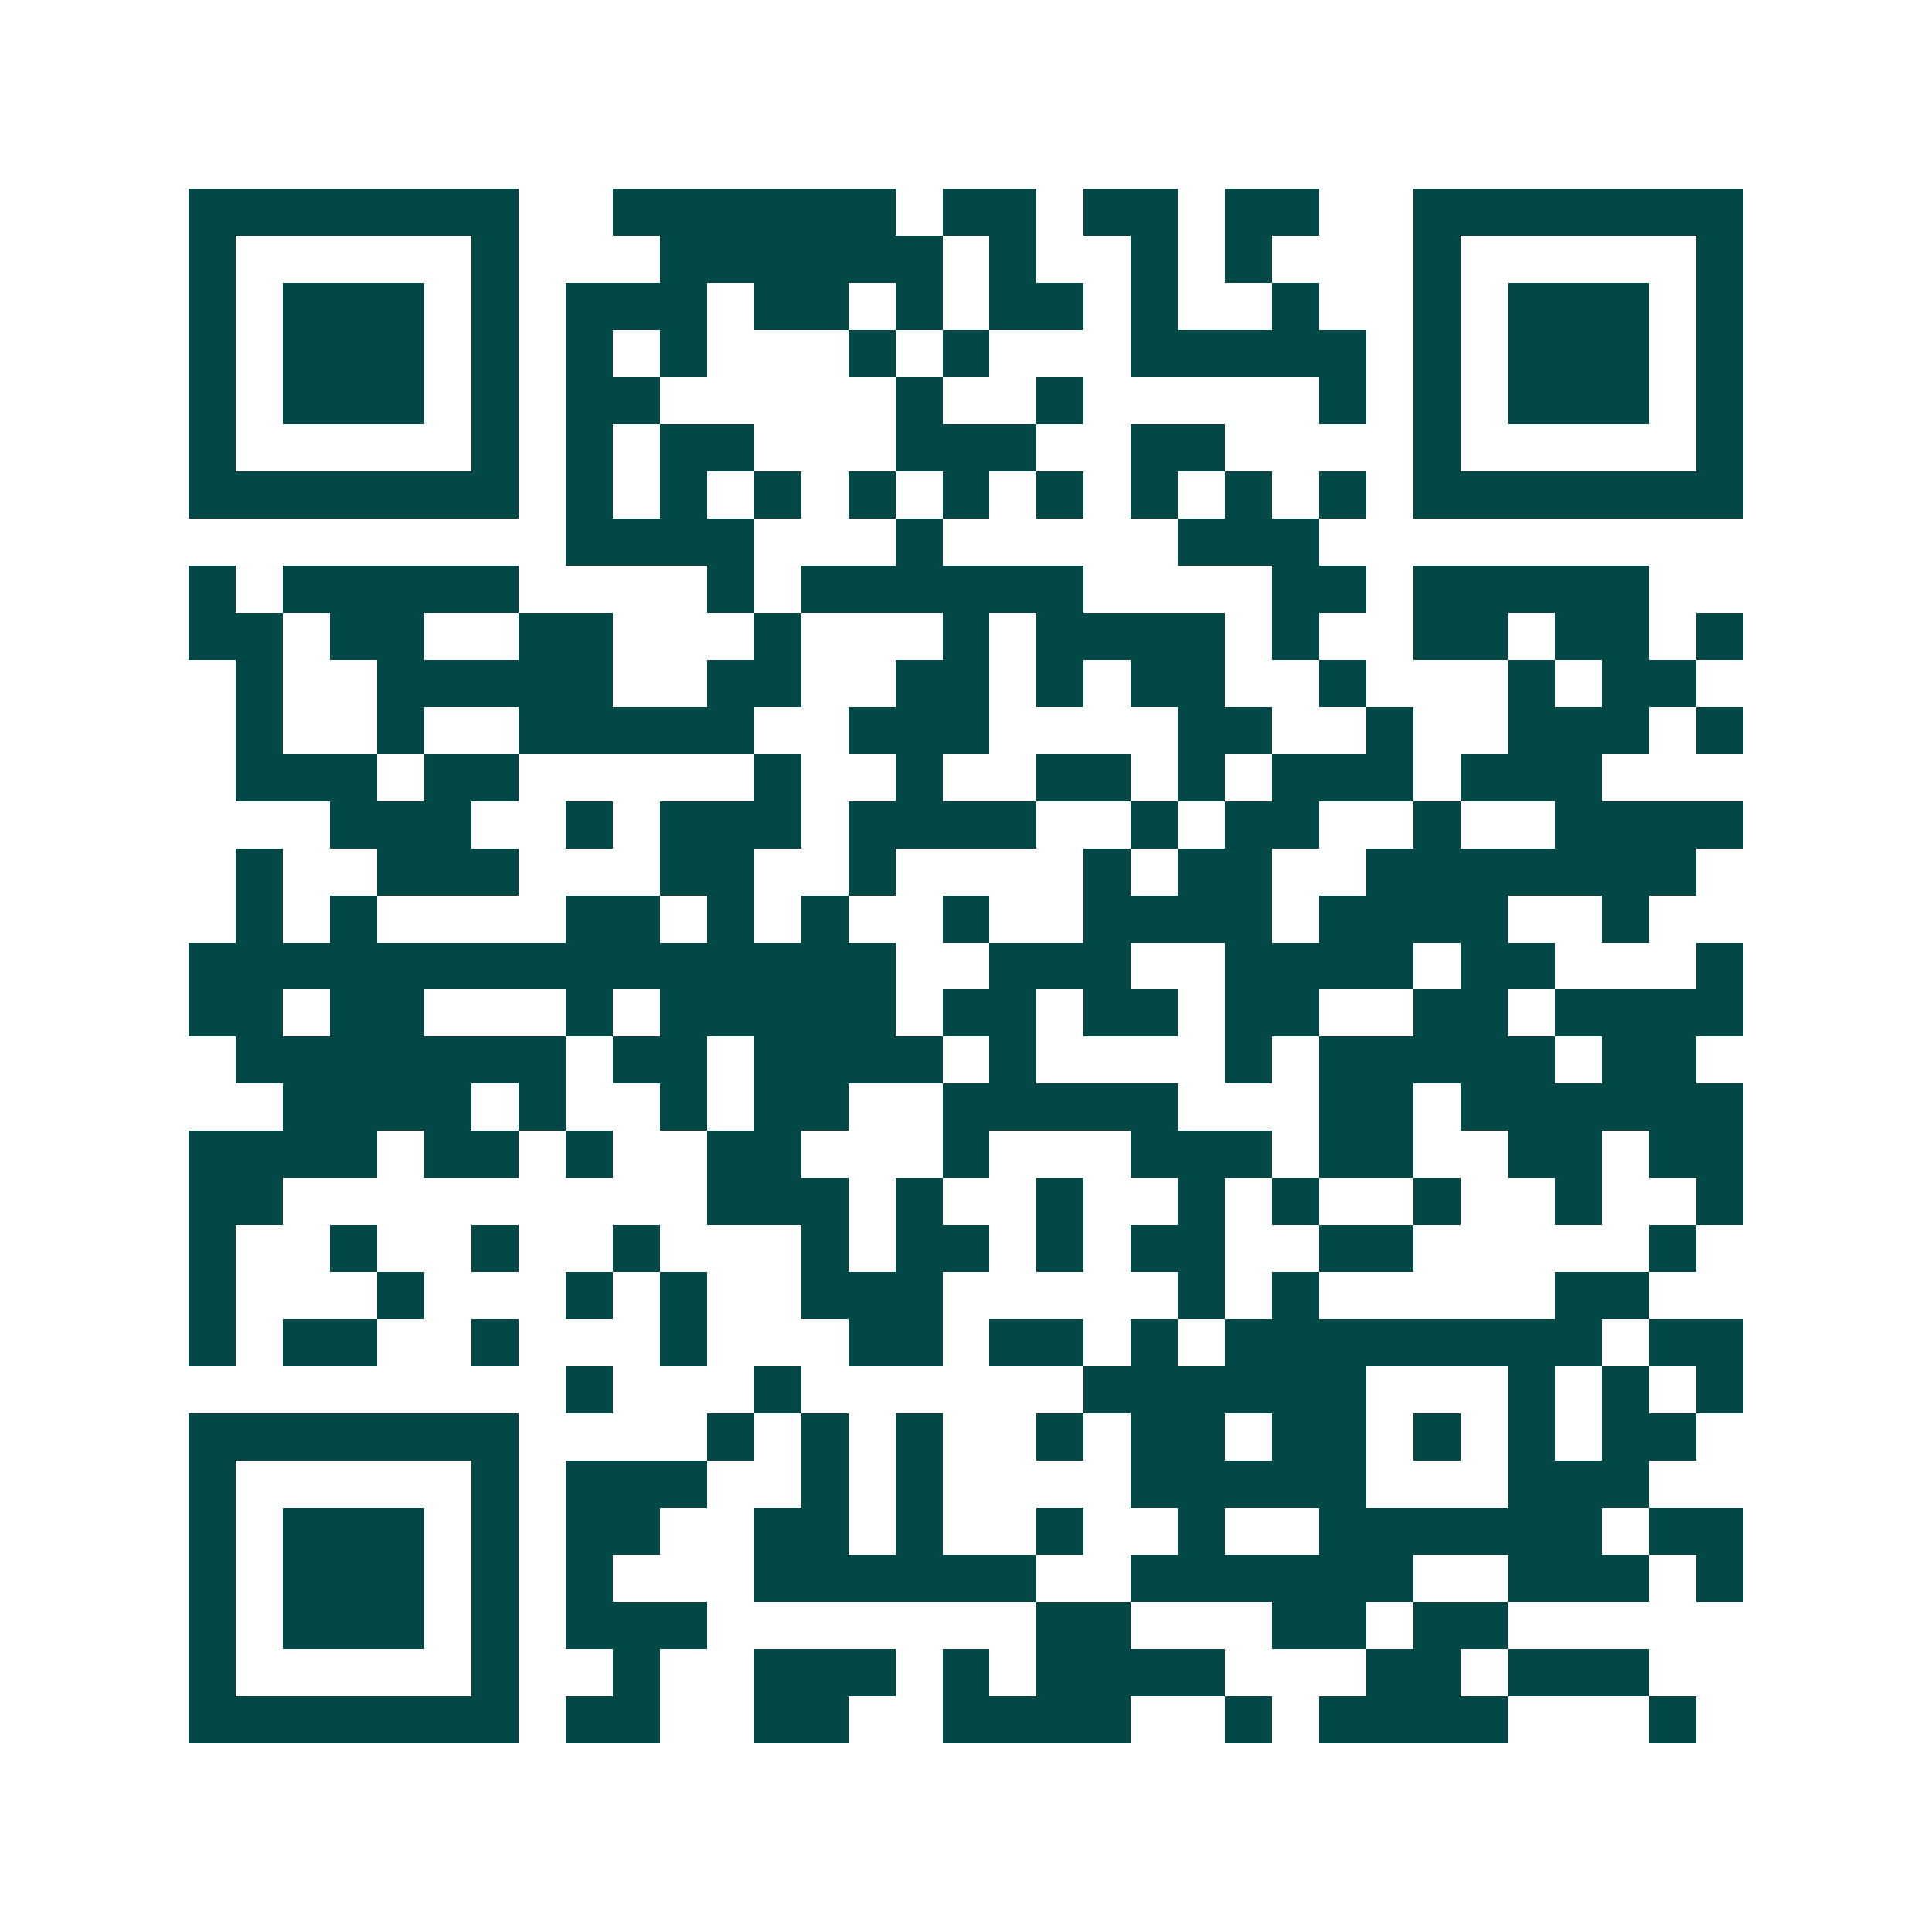 <svg xmlns="http://www.w3.org/2000/svg" width="200" height="200" viewBox="0 0 41 41" shape-rendering="crispEdges"><path fill="#ffffff" d="M0 0h41v41H0z"/><path stroke="#014847" d="M4 4.5h7m2 0h6m1 0h2m1 0h2m1 0h2m2 0h7M4 5.5h1m5 0h1m3 0h6m1 0h1m2 0h1m1 0h1m3 0h1m5 0h1M4 6.5h1m1 0h3m1 0h1m1 0h3m1 0h2m1 0h1m1 0h2m1 0h1m2 0h1m2 0h1m1 0h3m1 0h1M4 7.5h1m1 0h3m1 0h1m1 0h1m1 0h1m3 0h1m1 0h1m3 0h5m1 0h1m1 0h3m1 0h1M4 8.5h1m1 0h3m1 0h1m1 0h2m5 0h1m2 0h1m5 0h1m1 0h1m1 0h3m1 0h1M4 9.5h1m5 0h1m1 0h1m1 0h2m3 0h3m2 0h2m4 0h1m5 0h1M4 10.5h7m1 0h1m1 0h1m1 0h1m1 0h1m1 0h1m1 0h1m1 0h1m1 0h1m1 0h1m1 0h7M12 11.5h4m3 0h1m5 0h3M4 12.5h1m1 0h5m4 0h1m1 0h6m4 0h2m1 0h5M4 13.5h2m1 0h2m2 0h2m3 0h1m3 0h1m1 0h4m1 0h1m2 0h2m1 0h2m1 0h1M5 14.5h1m2 0h5m2 0h2m2 0h2m1 0h1m1 0h2m2 0h1m3 0h1m1 0h2M5 15.5h1m2 0h1m2 0h5m2 0h3m4 0h2m2 0h1m2 0h3m1 0h1M5 16.5h3m1 0h2m5 0h1m2 0h1m2 0h2m1 0h1m1 0h3m1 0h3M7 17.5h3m2 0h1m1 0h3m1 0h4m2 0h1m1 0h2m2 0h1m2 0h4M5 18.5h1m2 0h3m3 0h2m2 0h1m4 0h1m1 0h2m2 0h7M5 19.5h1m1 0h1m4 0h2m1 0h1m1 0h1m2 0h1m2 0h4m1 0h4m2 0h1M4 20.5h15m2 0h3m2 0h4m1 0h2m3 0h1M4 21.5h2m1 0h2m3 0h1m1 0h5m1 0h2m1 0h2m1 0h2m2 0h2m1 0h4M5 22.5h7m1 0h2m1 0h4m1 0h1m4 0h1m1 0h5m1 0h2M6 23.5h4m1 0h1m2 0h1m1 0h2m2 0h5m3 0h2m1 0h6M4 24.5h4m1 0h2m1 0h1m2 0h2m3 0h1m3 0h3m1 0h2m2 0h2m1 0h2M4 25.5h2m9 0h3m1 0h1m2 0h1m2 0h1m1 0h1m2 0h1m2 0h1m2 0h1M4 26.5h1m2 0h1m2 0h1m2 0h1m3 0h1m1 0h2m1 0h1m1 0h2m2 0h2m5 0h1M4 27.5h1m3 0h1m3 0h1m1 0h1m2 0h3m5 0h1m1 0h1m5 0h2M4 28.5h1m1 0h2m2 0h1m3 0h1m3 0h2m1 0h2m1 0h1m1 0h8m1 0h2M12 29.5h1m3 0h1m6 0h6m3 0h1m1 0h1m1 0h1M4 30.5h7m4 0h1m1 0h1m1 0h1m2 0h1m1 0h2m1 0h2m1 0h1m1 0h1m1 0h2M4 31.5h1m5 0h1m1 0h3m2 0h1m1 0h1m4 0h5m3 0h3M4 32.5h1m1 0h3m1 0h1m1 0h2m2 0h2m1 0h1m2 0h1m2 0h1m2 0h6m1 0h2M4 33.5h1m1 0h3m1 0h1m1 0h1m3 0h6m2 0h6m2 0h3m1 0h1M4 34.5h1m1 0h3m1 0h1m1 0h3m7 0h2m3 0h2m1 0h2M4 35.5h1m5 0h1m2 0h1m2 0h3m1 0h1m1 0h4m3 0h2m1 0h3M4 36.5h7m1 0h2m2 0h2m2 0h4m2 0h1m1 0h4m3 0h1"/></svg>
